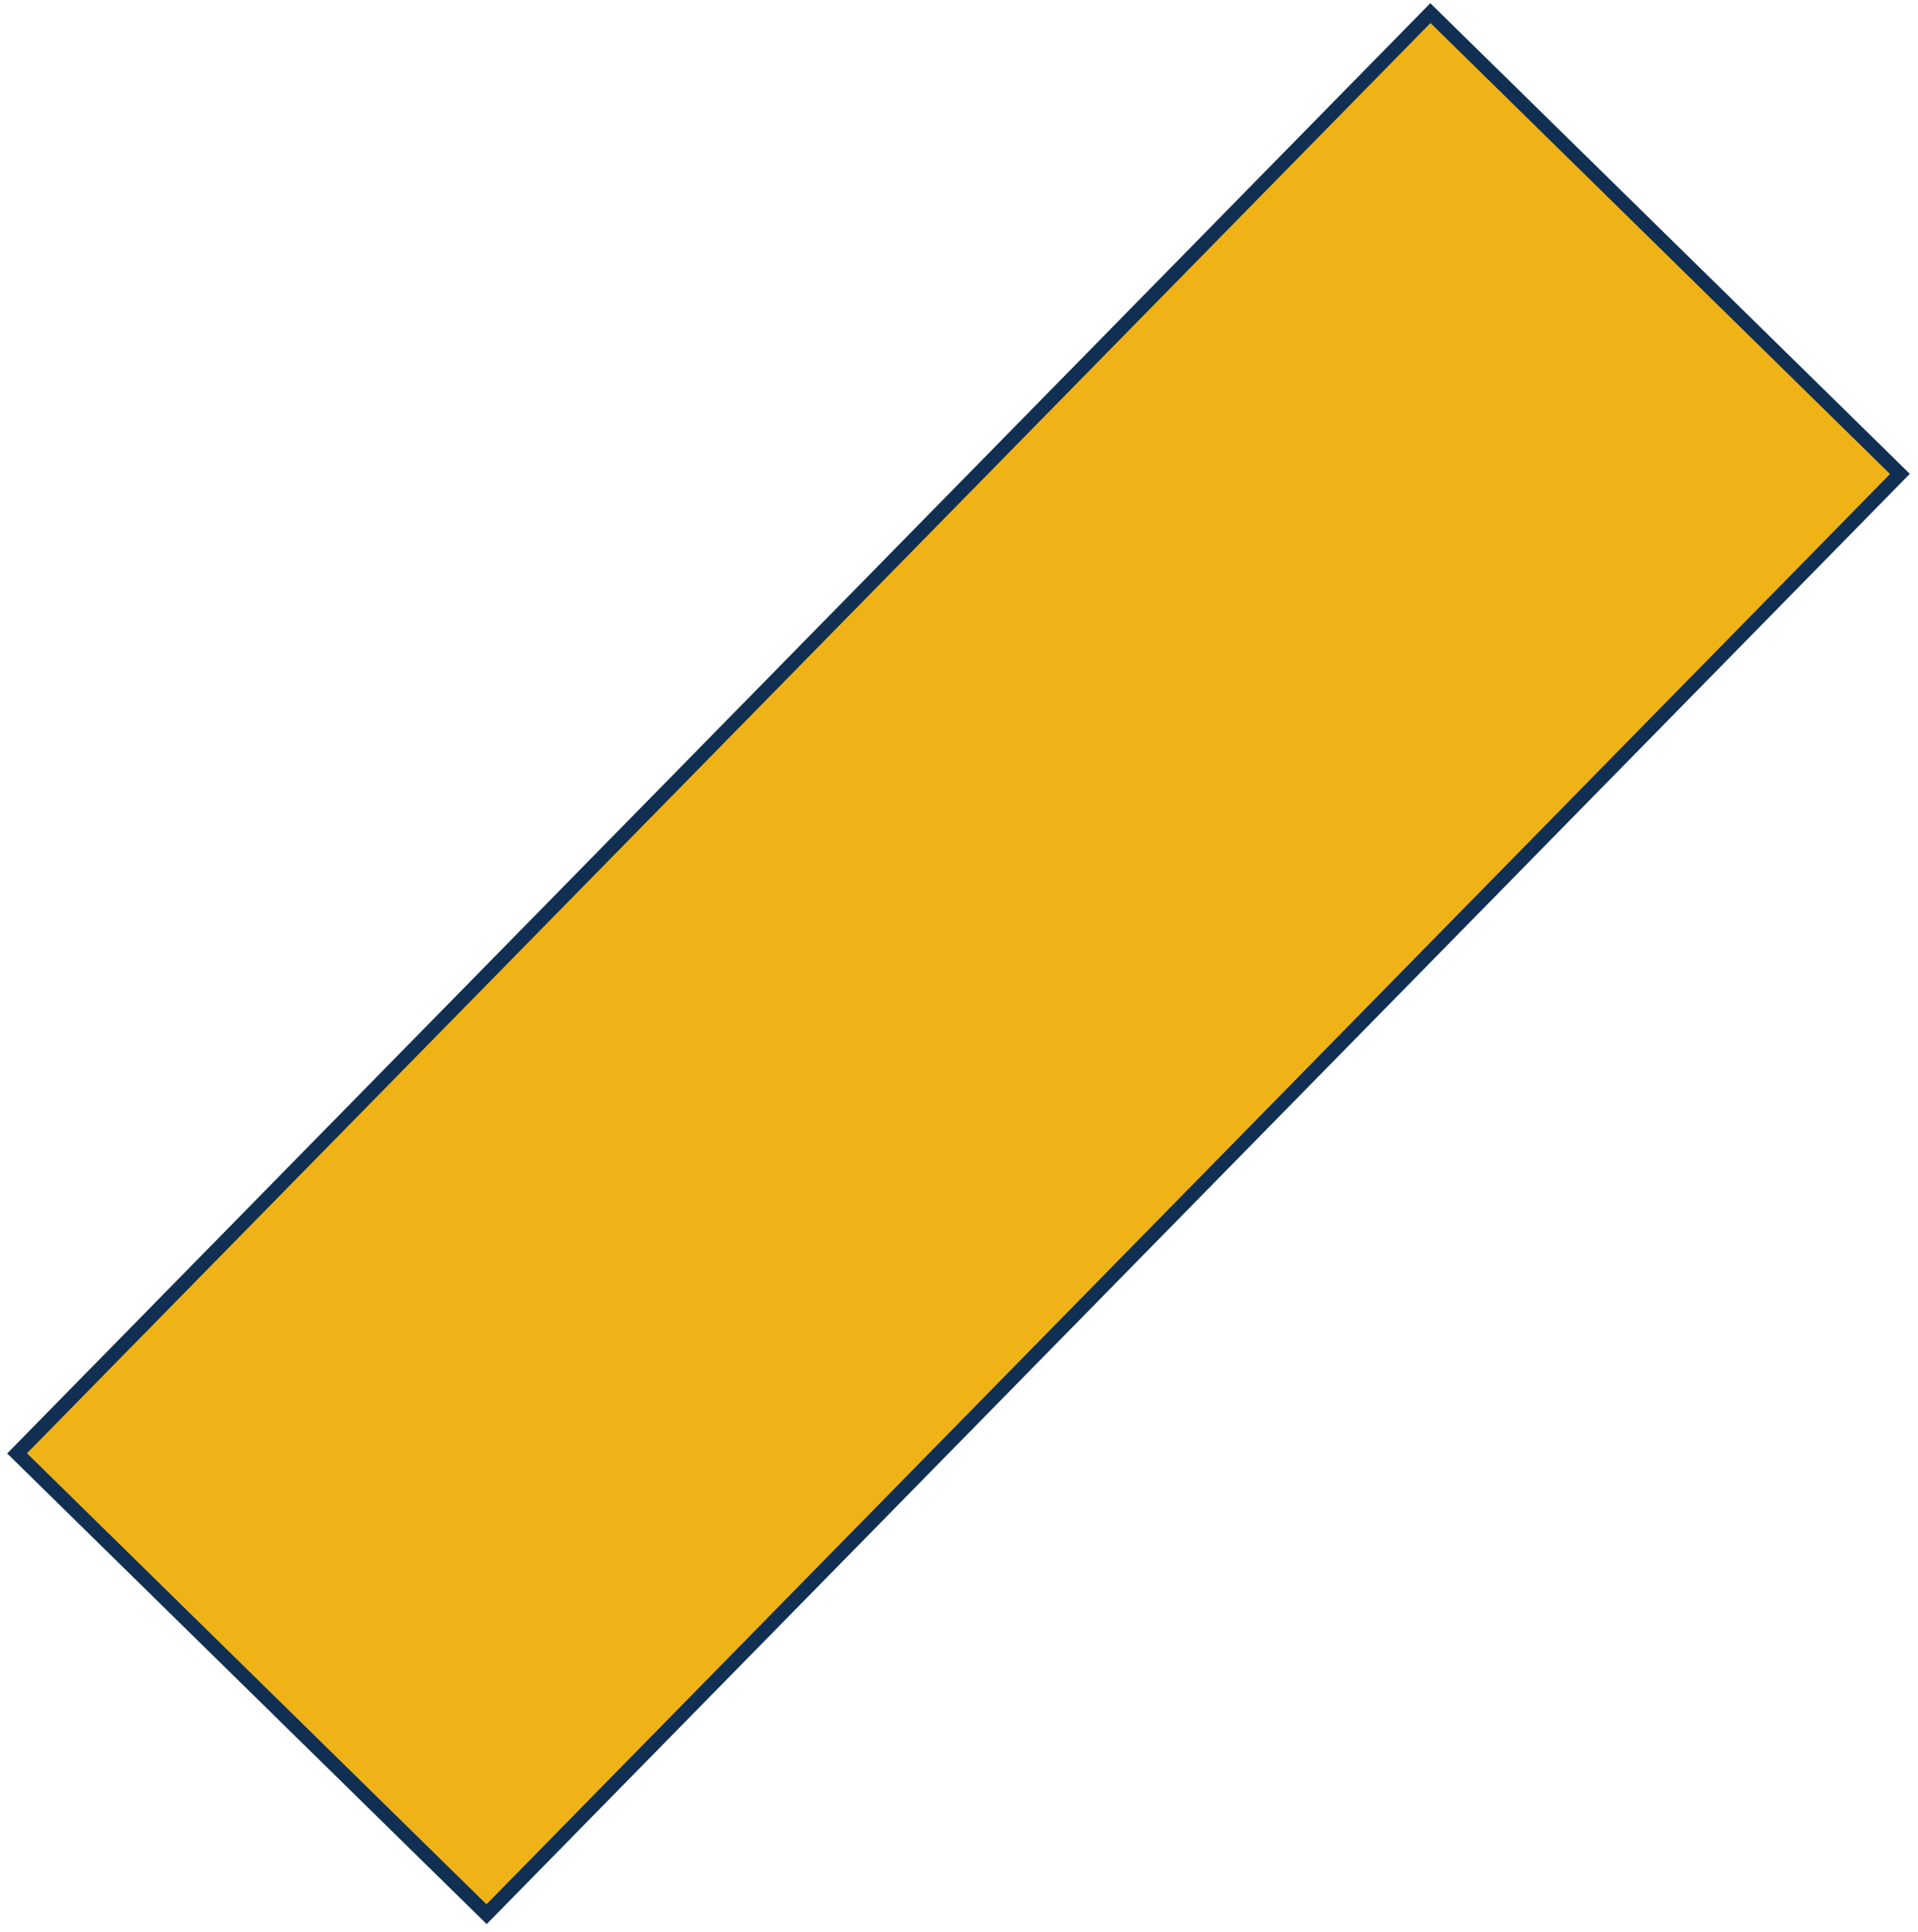 <?xml version="1.0" encoding="UTF-8"?> <svg xmlns="http://www.w3.org/2000/svg" width="137" height="138" viewBox="0 0 137 138" fill="none"> <rect x="102.171" y="0.936" width="46.99" height="144.128" transform="rotate(44.462 102.171 0.936)" fill="#EFB317" stroke="#112F53"></rect> </svg> 